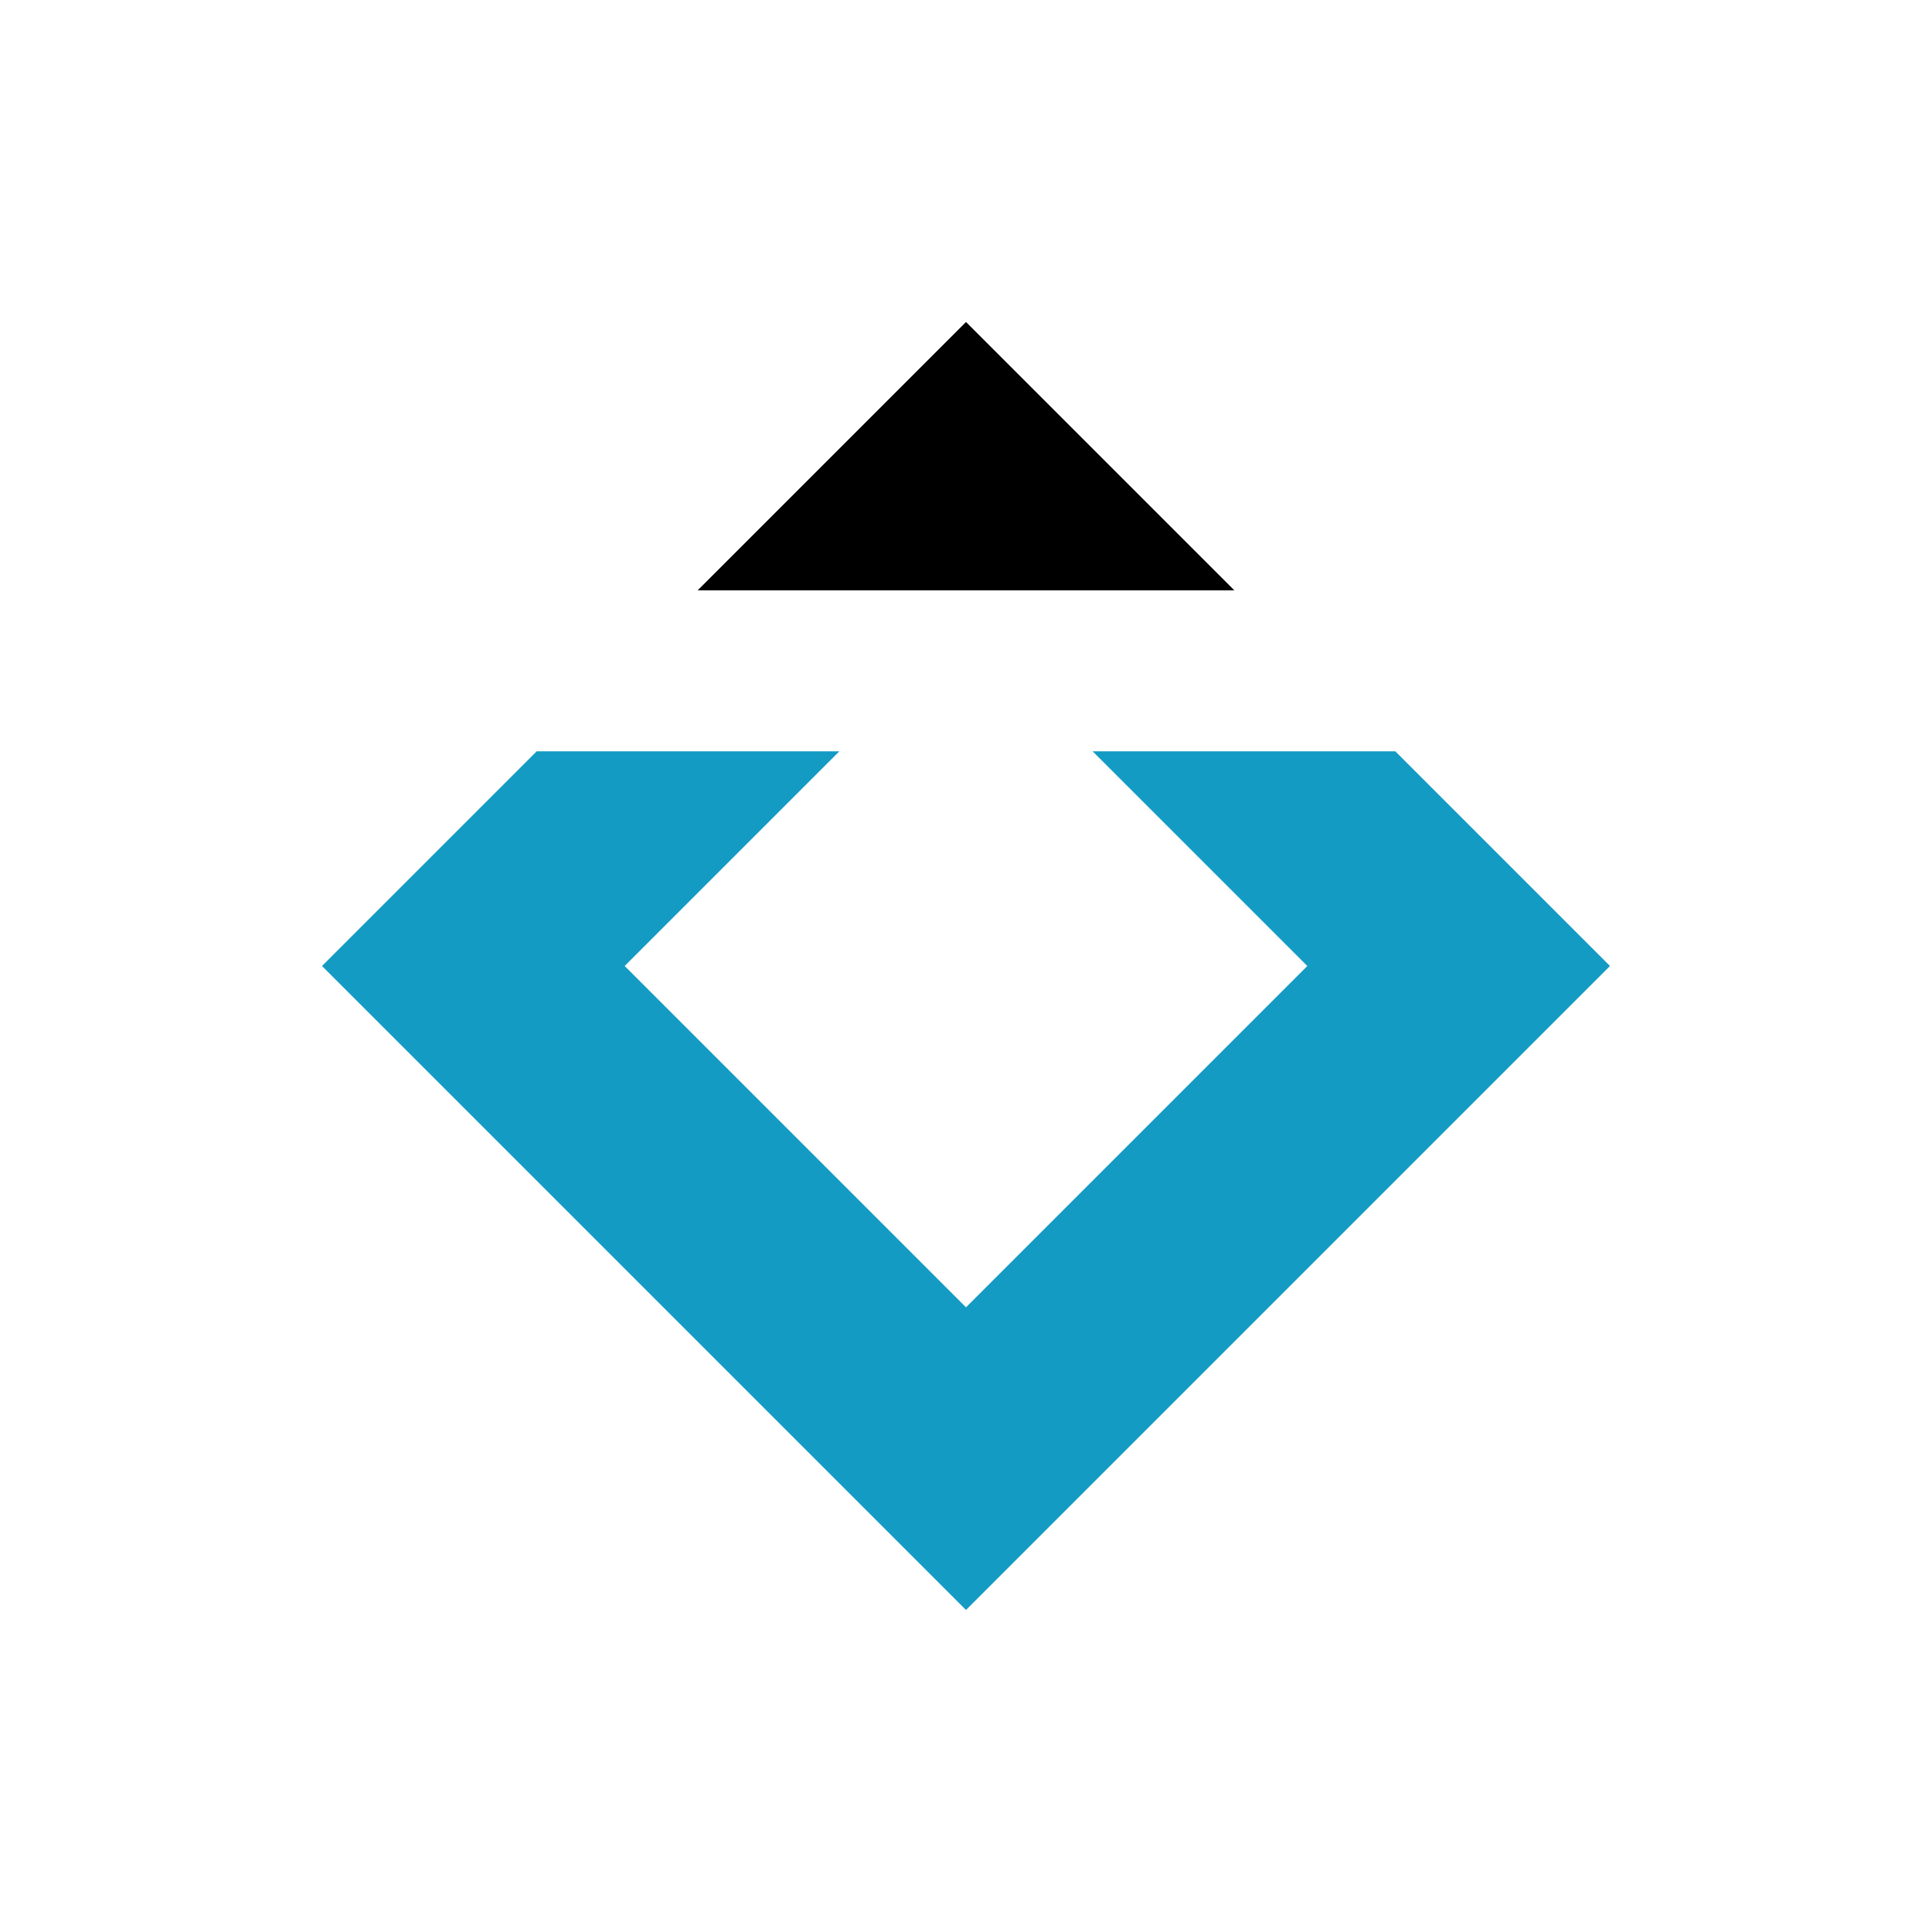 <svg xmlns="http://www.w3.org/2000/svg" width="18" height="18"><path fill="#fff" d="M0 0h18v18H0z"/><path fill="#149BC4" d="M5 7 3 9l6 6 6-6-2-2h-2.82l2 2L9 12.18 5.82 9l2-2z"/><path d="M6.5 5.5 9 3l2.5 2.5z"/></svg>
